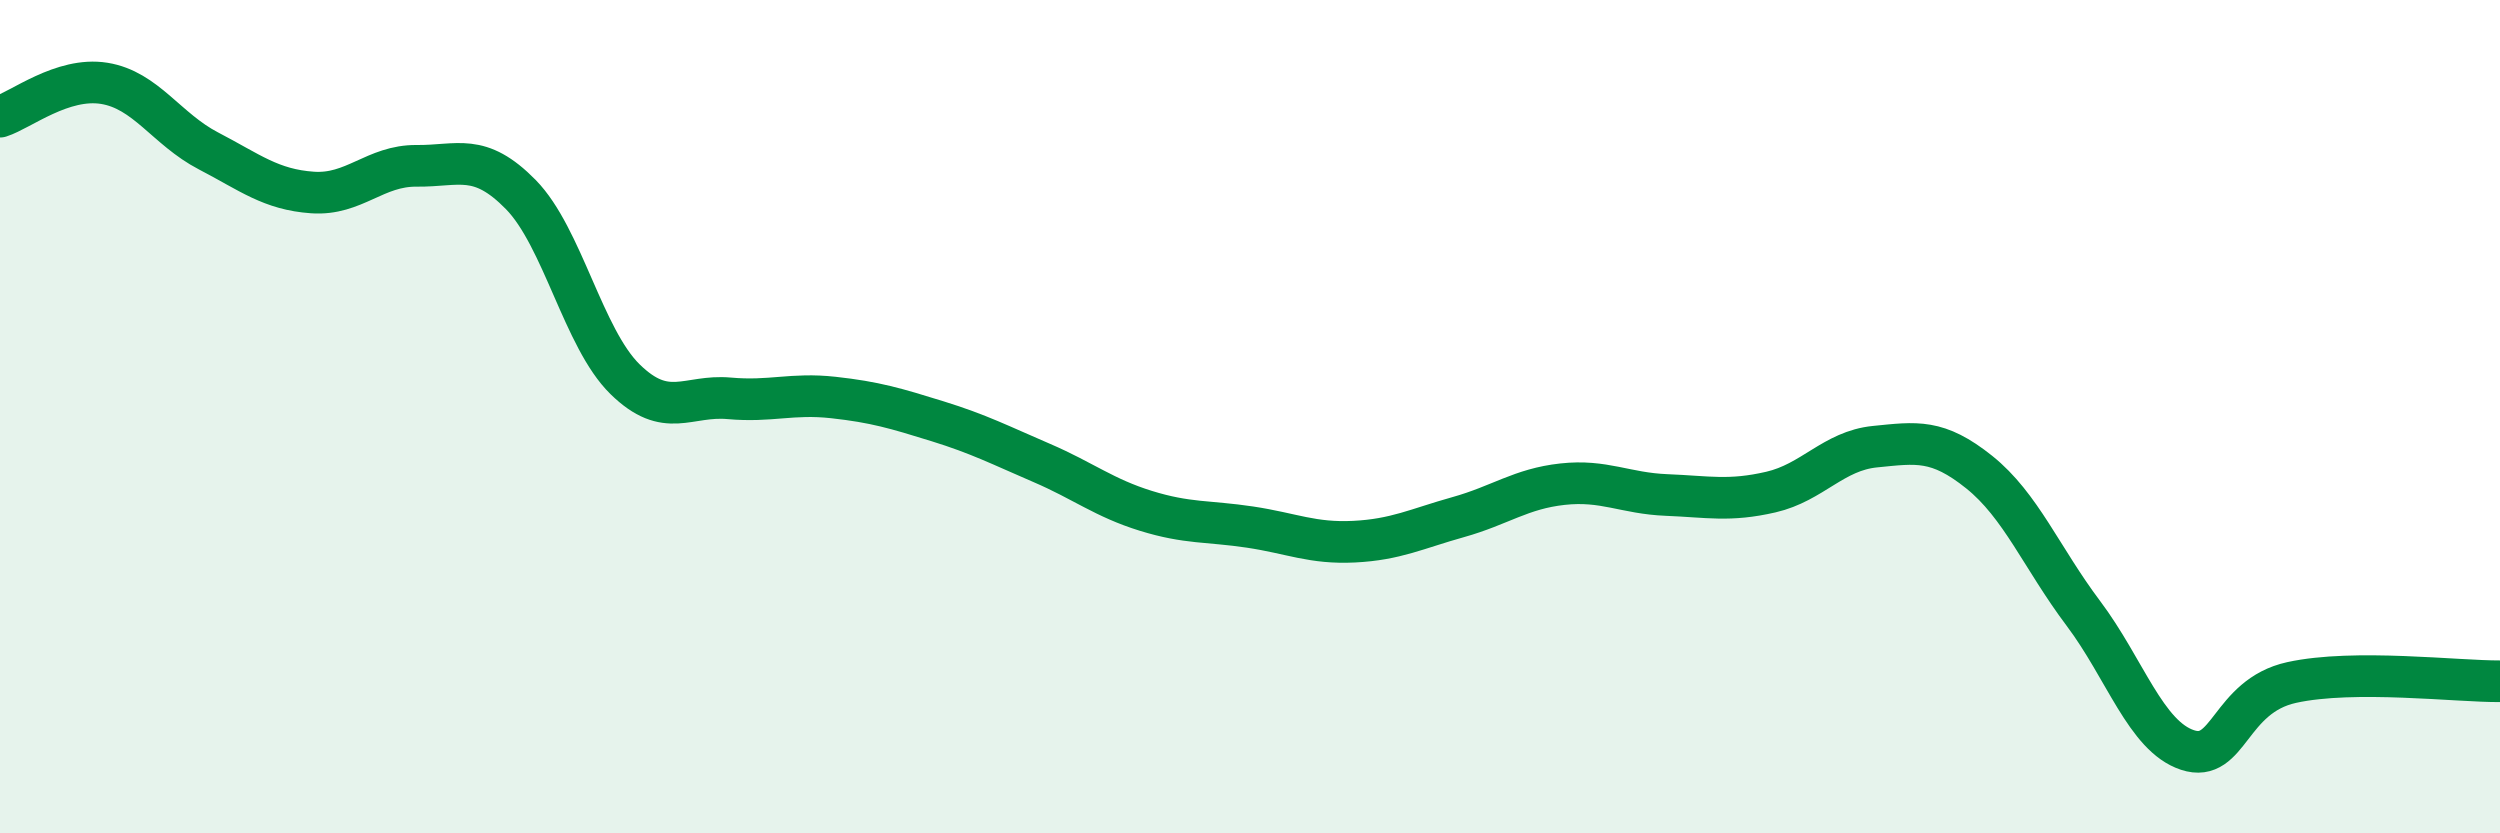 
    <svg width="60" height="20" viewBox="0 0 60 20" xmlns="http://www.w3.org/2000/svg">
      <path
        d="M 0,2.8 C 0.5,2.64 1.5,1.84 2.5,2 C 3.5,2.16 4,3.1 5,3.62 C 6,4.14 6.5,4.55 7.5,4.62 C 8.5,4.69 9,3.97 10,3.98 C 11,3.99 11.5,3.65 12.5,4.67 C 13.5,5.69 14,8.12 15,9.1 C 16,10.08 16.5,9.47 17.5,9.56 C 18.5,9.65 19,9.43 20,9.54 C 21,9.65 21.5,9.8 22.5,10.11 C 23.5,10.42 24,10.68 25,11.11 C 26,11.54 26.5,11.95 27.5,12.26 C 28.5,12.57 29,12.5 30,12.65 C 31,12.8 31.5,13.05 32.5,13 C 33.5,12.95 34,12.69 35,12.41 C 36,12.13 36.5,11.73 37.5,11.62 C 38.5,11.51 39,11.84 40,11.88 C 41,11.92 41.5,12.04 42.5,11.81 C 43.5,11.58 44,10.82 45,10.72 C 46,10.62 46.5,10.53 47.5,11.33 C 48.5,12.13 49,13.39 50,14.72 C 51,16.05 51.5,17.67 52.5,18 C 53.5,18.33 53.5,16.71 55,16.38 C 56.5,16.05 59,16.36 60,16.35L60 20L0 20Z"
        fill="#008740"
        opacity="0.1"
        stroke-linecap="round"
        stroke-linejoin="round"
      />
      <path
        d="M 0,2.8 C 0.5,2.64 1.5,1.84 2.5,2 C 3.5,2.16 4,3.1 5,3.62 C 6,4.14 6.5,4.55 7.5,4.62 C 8.5,4.69 9,3.97 10,3.98 C 11,3.99 11.5,3.65 12.5,4.67 C 13.5,5.69 14,8.12 15,9.1 C 16,10.08 16.5,9.47 17.5,9.56 C 18.5,9.65 19,9.43 20,9.54 C 21,9.65 21.5,9.8 22.5,10.11 C 23.5,10.42 24,10.68 25,11.11 C 26,11.54 26.5,11.95 27.5,12.26 C 28.5,12.57 29,12.5 30,12.65 C 31,12.8 31.5,13.05 32.5,13 C 33.5,12.95 34,12.69 35,12.41 C 36,12.13 36.5,11.73 37.5,11.62 C 38.5,11.51 39,11.84 40,11.88 C 41,11.92 41.5,12.04 42.5,11.81 C 43.5,11.58 44,10.82 45,10.72 C 46,10.62 46.5,10.53 47.5,11.33 C 48.5,12.13 49,13.39 50,14.72 C 51,16.05 51.5,17.67 52.5,18 C 53.5,18.33 53.5,16.71 55,16.38 C 56.5,16.05 59,16.36 60,16.35"
        stroke="#008740"
        stroke-width="1"
        fill="none"
        stroke-linecap="round"
        stroke-linejoin="round"
      />
    </svg>
  